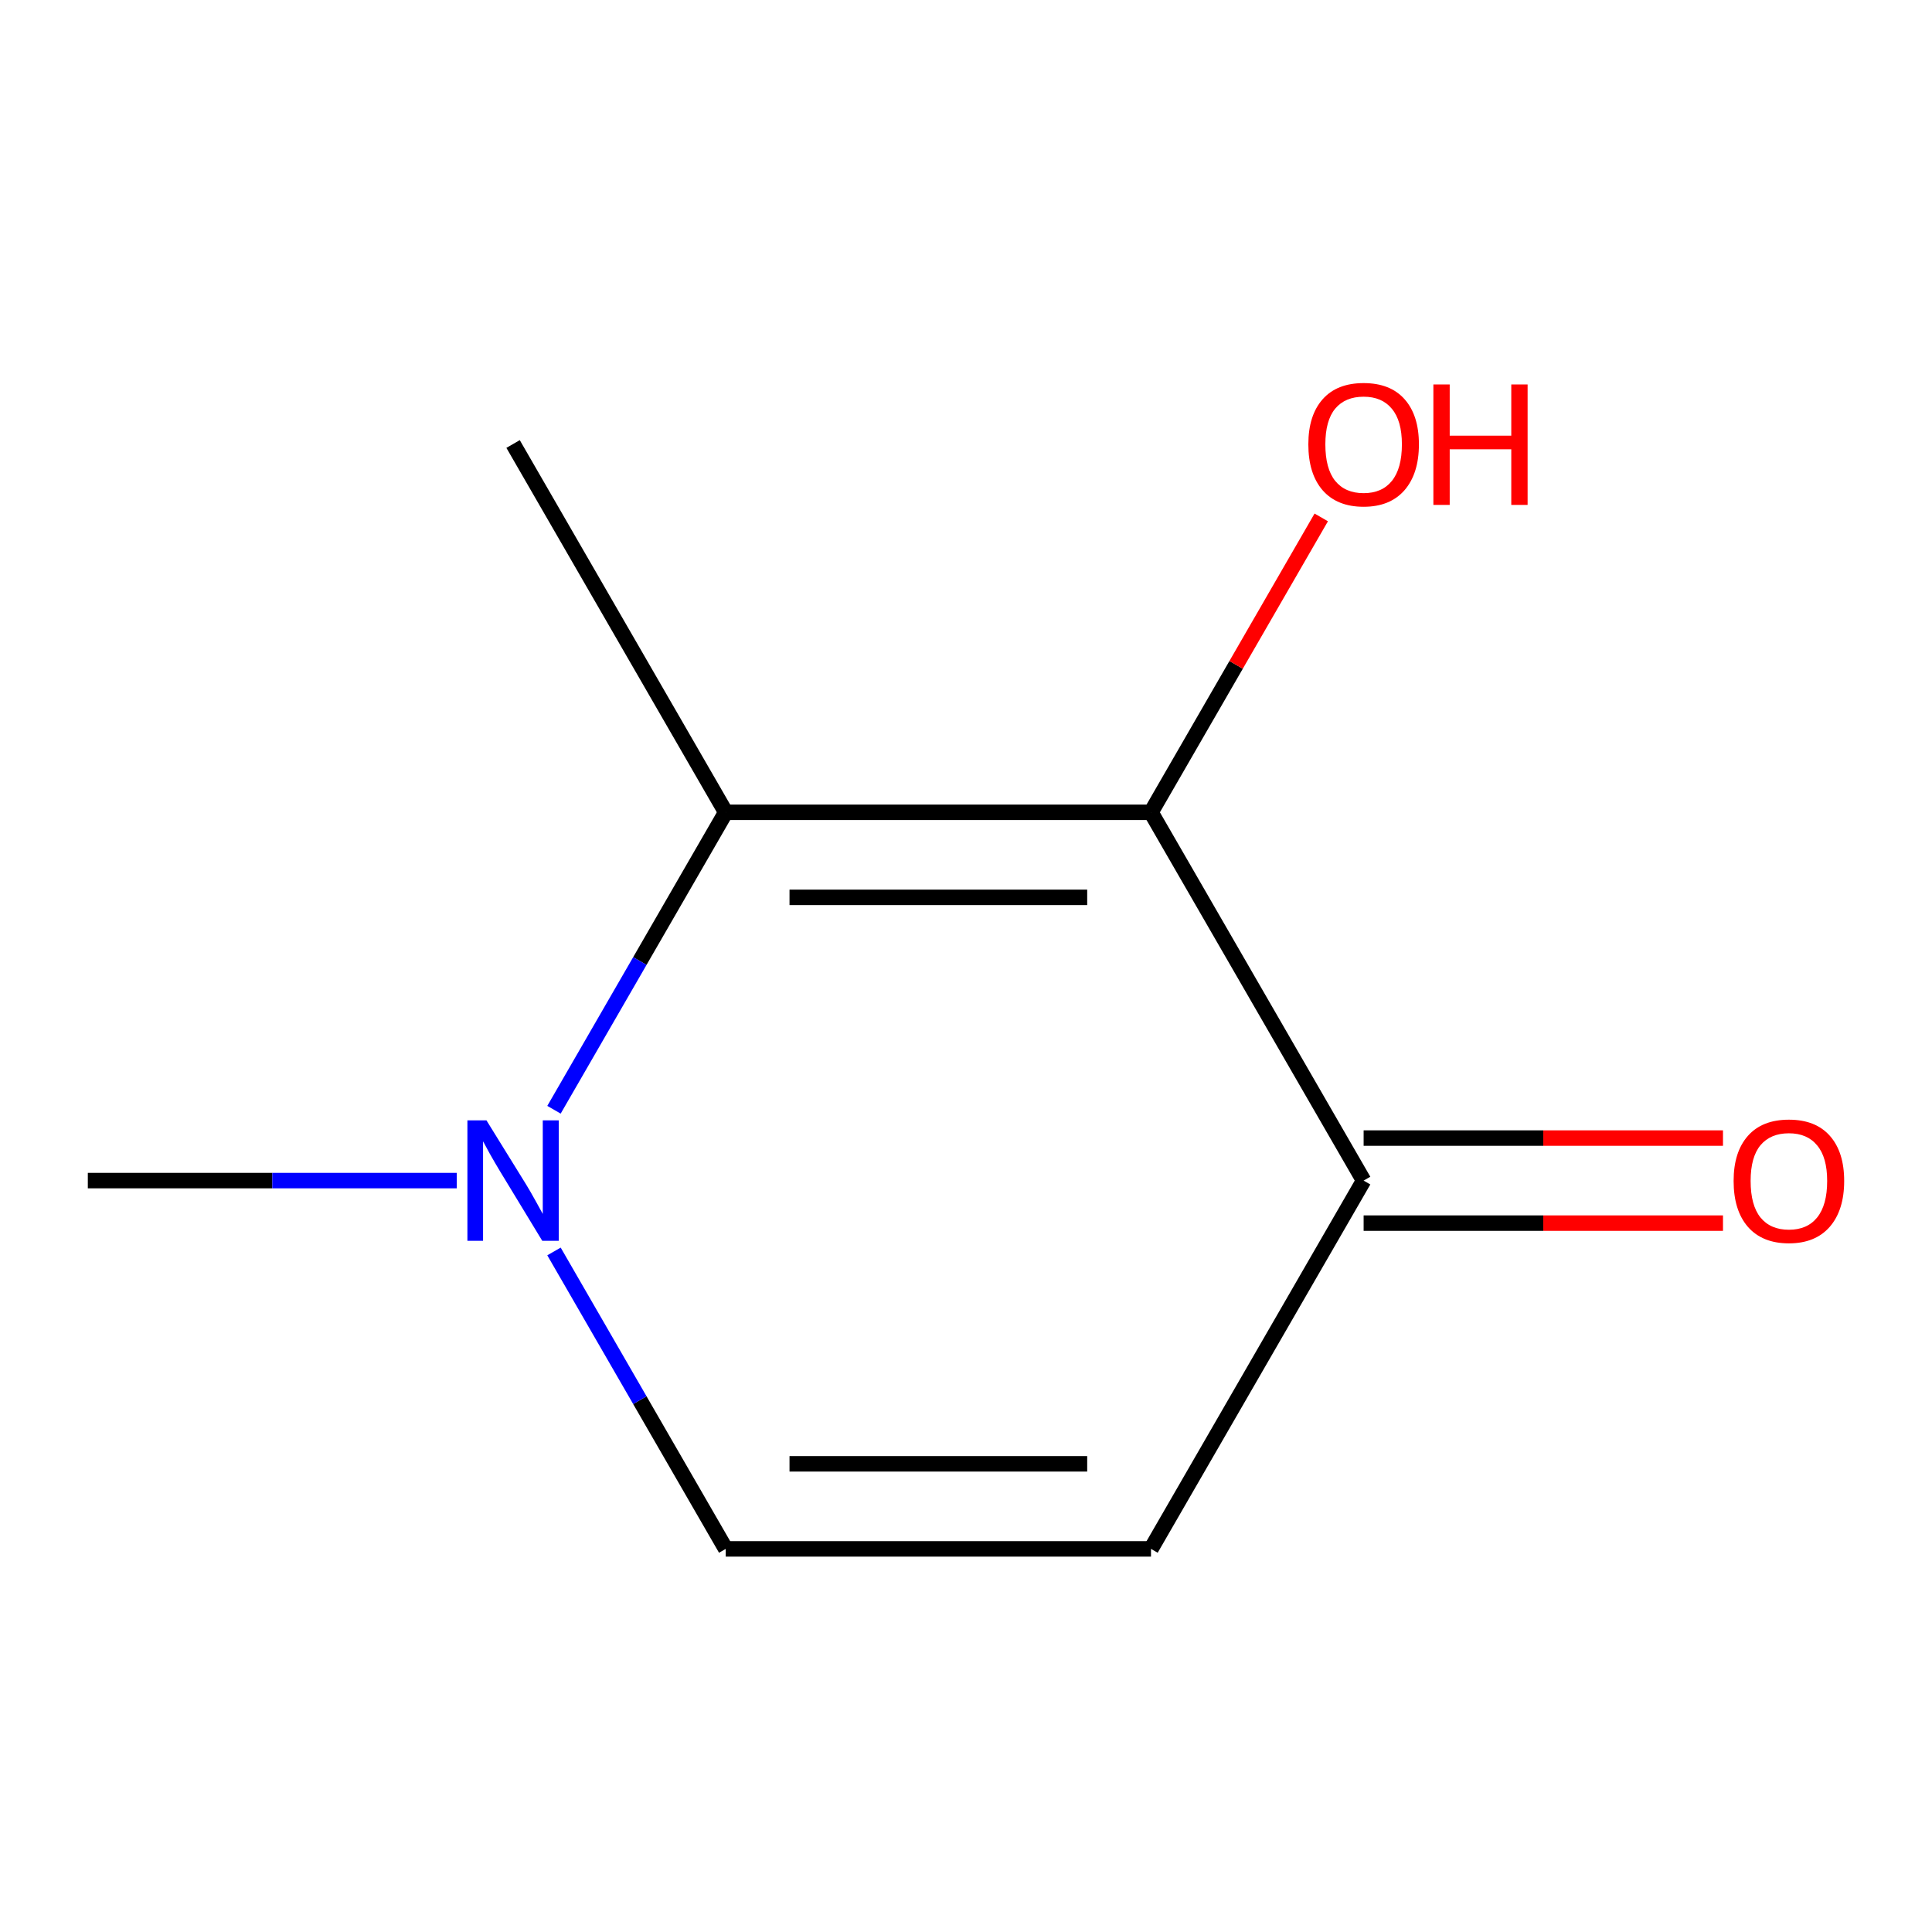 <?xml version='1.0' encoding='iso-8859-1'?>
<svg version='1.1' baseProfile='full'
              xmlns='http://www.w3.org/2000/svg'
                      xmlns:rdkit='http://www.rdkit.org/xml'
                      xmlns:xlink='http://www.w3.org/1999/xlink'
                  xml:space='preserve'
width='250px' height='250px' viewBox='0 0 250 250'>
<!-- END OF HEADER -->
<rect style='opacity:1.0;fill:#FFFFFF;stroke:none' width='250' height='250' x='0' y='0'> </rect>
<path class='bond-0 atom-0 atom-4' d='M 66.393,57.454 L 93.908,105.112' style='fill:none;fill-rule:evenodd;stroke:#000000;stroke-width:2.0px;stroke-linecap:butt;stroke-linejoin:miter;stroke-opacity:1' />
<path class='bond-1 atom-1 atom-7' d='M 11.364,152.769 L 35.236,152.769' style='fill:none;fill-rule:evenodd;stroke:#000000;stroke-width:2.0px;stroke-linecap:butt;stroke-linejoin:miter;stroke-opacity:1' />
<path class='bond-1 atom-1 atom-7' d='M 35.236,152.769 L 59.107,152.769' style='fill:none;fill-rule:evenodd;stroke:#0000FF;stroke-width:2.0px;stroke-linecap:butt;stroke-linejoin:miter;stroke-opacity:1' />
<path class='bond-2 atom-2 atom-3' d='M 148.938,200.426 L 93.908,200.426' style='fill:none;fill-rule:evenodd;stroke:#000000;stroke-width:2.0px;stroke-linecap:butt;stroke-linejoin:miter;stroke-opacity:1' />
<path class='bond-2 atom-2 atom-3' d='M 140.683,189.42 L 102.163,189.42' style='fill:none;fill-rule:evenodd;stroke:#000000;stroke-width:2.0px;stroke-linecap:butt;stroke-linejoin:miter;stroke-opacity:1' />
<path class='bond-3 atom-2 atom-5' d='M 148.938,200.426 L 176.453,152.769' style='fill:none;fill-rule:evenodd;stroke:#000000;stroke-width:2.0px;stroke-linecap:butt;stroke-linejoin:miter;stroke-opacity:1' />
<path class='bond-4 atom-3 atom-7' d='M 93.908,200.426 L 82.797,181.181' style='fill:none;fill-rule:evenodd;stroke:#000000;stroke-width:2.0px;stroke-linecap:butt;stroke-linejoin:miter;stroke-opacity:1' />
<path class='bond-4 atom-3 atom-7' d='M 82.797,181.181 L 71.686,161.937' style='fill:none;fill-rule:evenodd;stroke:#0000FF;stroke-width:2.0px;stroke-linecap:butt;stroke-linejoin:miter;stroke-opacity:1' />
<path class='bond-5 atom-4 atom-6' d='M 93.908,105.112 L 148.938,105.112' style='fill:none;fill-rule:evenodd;stroke:#000000;stroke-width:2.0px;stroke-linecap:butt;stroke-linejoin:miter;stroke-opacity:1' />
<path class='bond-5 atom-4 atom-6' d='M 102.163,116.118 L 140.683,116.118' style='fill:none;fill-rule:evenodd;stroke:#000000;stroke-width:2.0px;stroke-linecap:butt;stroke-linejoin:miter;stroke-opacity:1' />
<path class='bond-6 atom-4 atom-7' d='M 93.908,105.112 L 82.797,124.356' style='fill:none;fill-rule:evenodd;stroke:#000000;stroke-width:2.0px;stroke-linecap:butt;stroke-linejoin:miter;stroke-opacity:1' />
<path class='bond-6 atom-4 atom-7' d='M 82.797,124.356 L 71.686,143.601' style='fill:none;fill-rule:evenodd;stroke:#0000FF;stroke-width:2.0px;stroke-linecap:butt;stroke-linejoin:miter;stroke-opacity:1' />
<path class='bond-7 atom-5 atom-6' d='M 176.453,152.769 L 148.938,105.112' style='fill:none;fill-rule:evenodd;stroke:#000000;stroke-width:2.0px;stroke-linecap:butt;stroke-linejoin:miter;stroke-opacity:1' />
<path class='bond-8 atom-5 atom-8' d='M 176.453,158.272 L 199.703,158.272' style='fill:none;fill-rule:evenodd;stroke:#000000;stroke-width:2.0px;stroke-linecap:butt;stroke-linejoin:miter;stroke-opacity:1' />
<path class='bond-8 atom-5 atom-8' d='M 199.703,158.272 L 222.953,158.272' style='fill:none;fill-rule:evenodd;stroke:#FF0000;stroke-width:2.0px;stroke-linecap:butt;stroke-linejoin:miter;stroke-opacity:1' />
<path class='bond-8 atom-5 atom-8' d='M 176.453,147.266 L 199.703,147.266' style='fill:none;fill-rule:evenodd;stroke:#000000;stroke-width:2.0px;stroke-linecap:butt;stroke-linejoin:miter;stroke-opacity:1' />
<path class='bond-8 atom-5 atom-8' d='M 199.703,147.266 L 222.953,147.266' style='fill:none;fill-rule:evenodd;stroke:#FF0000;stroke-width:2.0px;stroke-linecap:butt;stroke-linejoin:miter;stroke-opacity:1' />
<path class='bond-9 atom-6 atom-9' d='M 148.938,105.112 L 159.953,86.032' style='fill:none;fill-rule:evenodd;stroke:#000000;stroke-width:2.0px;stroke-linecap:butt;stroke-linejoin:miter;stroke-opacity:1' />
<path class='bond-9 atom-6 atom-9' d='M 159.953,86.032 L 170.969,66.953' style='fill:none;fill-rule:evenodd;stroke:#FF0000;stroke-width:2.0px;stroke-linecap:butt;stroke-linejoin:miter;stroke-opacity:1' />
<path  class='atom-7' d='M 62.949 144.976
L 68.055 153.231
Q 68.561 154.045, 69.376 155.52
Q 70.19 156.995, 70.234 157.083
L 70.234 144.976
L 72.303 144.976
L 72.303 160.561
L 70.168 160.561
L 64.687 151.536
Q 64.049 150.479, 63.367 149.269
Q 62.706 148.058, 62.508 147.684
L 62.508 160.561
L 60.483 160.561
L 60.483 144.976
L 62.949 144.976
' fill='#0000FF'/>
<path  class='atom-8' d='M 224.329 152.813
Q 224.329 149.071, 226.178 146.98
Q 228.027 144.888, 231.483 144.888
Q 234.938 144.888, 236.787 146.98
Q 238.636 149.071, 238.636 152.813
Q 238.636 156.599, 236.765 158.756
Q 234.894 160.891, 231.483 160.891
Q 228.049 160.891, 226.178 158.756
Q 224.329 156.621, 224.329 152.813
M 231.483 159.13
Q 233.86 159.13, 235.136 157.545
Q 236.435 155.938, 236.435 152.813
Q 236.435 149.753, 235.136 148.212
Q 233.86 146.649, 231.483 146.649
Q 229.105 146.649, 227.807 148.19
Q 226.53 149.731, 226.53 152.813
Q 226.53 155.96, 227.807 157.545
Q 229.105 159.13, 231.483 159.13
' fill='#FF0000'/>
<path  class='atom-9' d='M 169.299 57.498
Q 169.299 53.756, 171.148 51.665
Q 172.997 49.574, 176.453 49.574
Q 179.909 49.574, 181.758 51.665
Q 183.607 53.756, 183.607 57.498
Q 183.607 61.285, 181.736 63.442
Q 179.865 65.577, 176.453 65.577
Q 173.019 65.577, 171.148 63.442
Q 169.299 61.306, 169.299 57.498
M 176.453 63.816
Q 178.83 63.816, 180.107 62.231
Q 181.405 60.624, 181.405 57.498
Q 181.405 54.439, 180.107 52.898
Q 178.83 51.335, 176.453 51.335
Q 174.076 51.335, 172.777 52.876
Q 171.5 54.417, 171.5 57.498
Q 171.5 60.646, 172.777 62.231
Q 174.076 63.816, 176.453 63.816
' fill='#FF0000'/>
<path  class='atom-9' d='M 185.478 49.75
L 187.591 49.75
L 187.591 56.376
L 195.559 56.376
L 195.559 49.75
L 197.672 49.75
L 197.672 65.335
L 195.559 65.335
L 195.559 58.137
L 187.591 58.137
L 187.591 65.335
L 185.478 65.335
L 185.478 49.75
' fill='#FF0000'/>
</svg>
